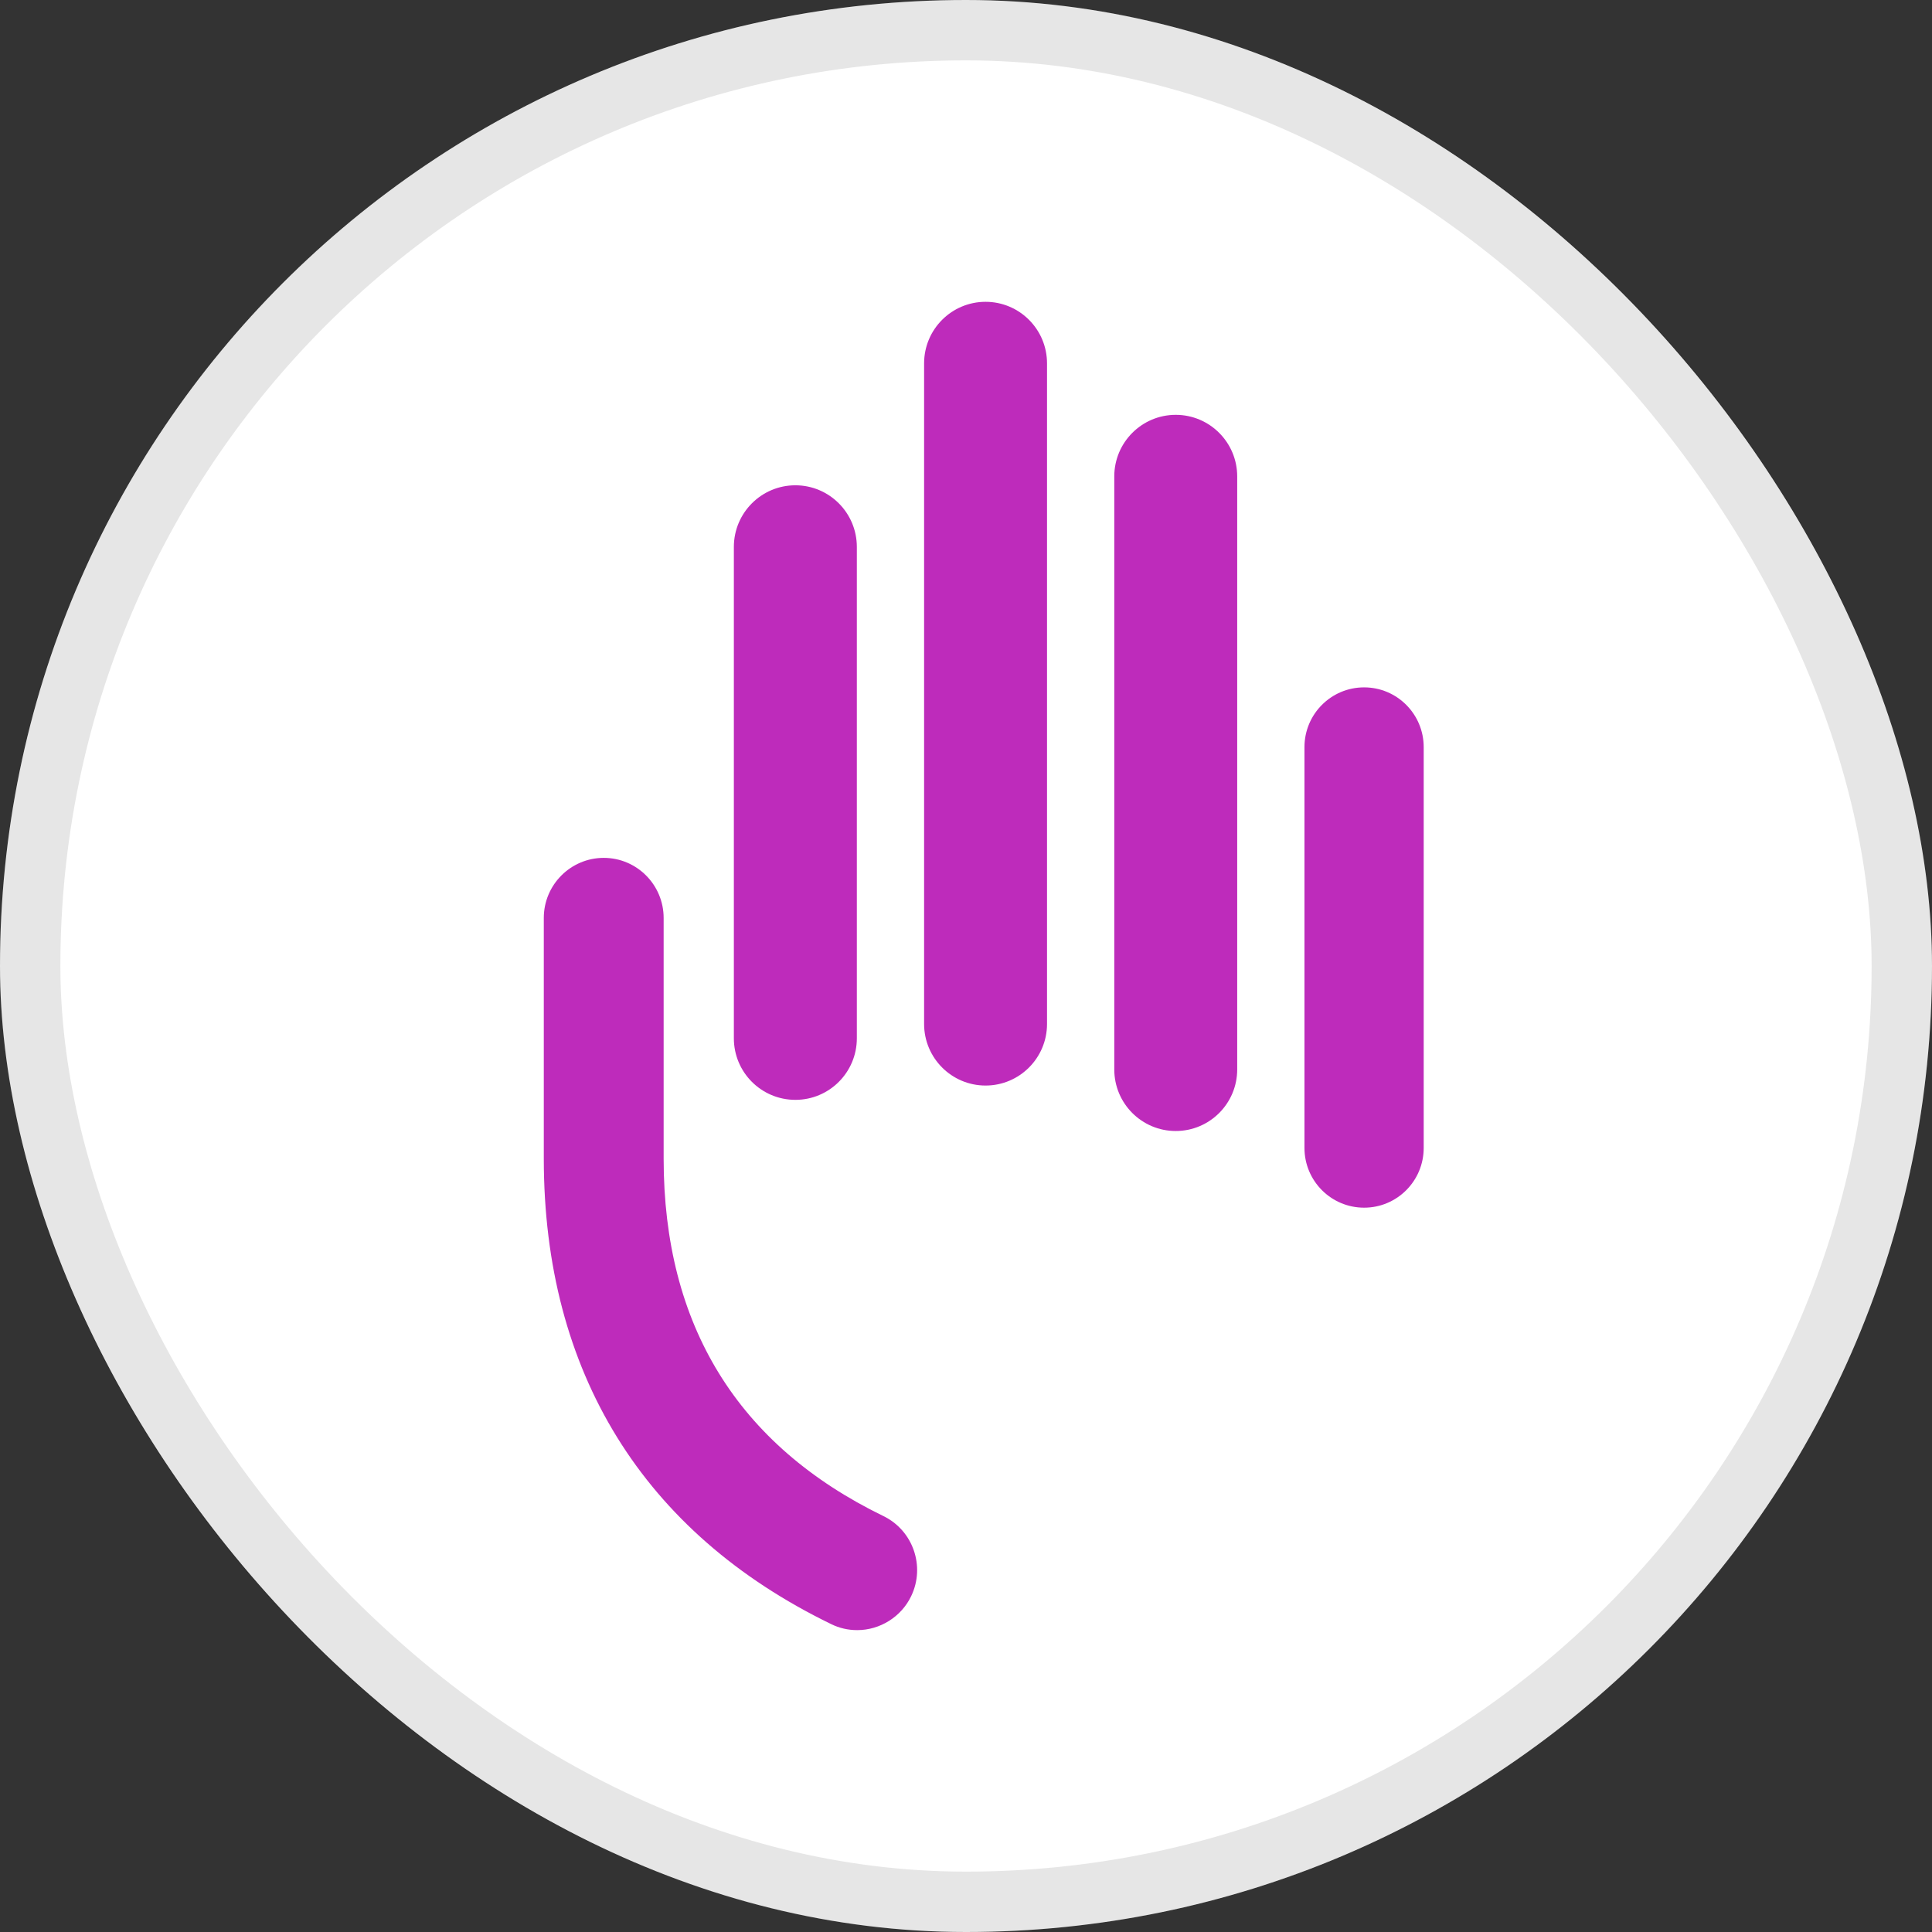 <svg width="32" height="32" viewBox="0 0 32 32" fill="none" xmlns="http://www.w3.org/2000/svg">
<rect x="0" y="0" width="32" height="32" fill="#333333" stroke="none"/>
<rect width="32" height="32" rx="16" fill="white"/>
<rect x="0.5" y="0.5" width="31" height="31" rx="15.5" stroke="black" stroke-opacity="0.1"/>
<g clip-path="url(#clip0_9513_3256)">
<path fill-rule="evenodd" clip-rule="evenodd" d="M14.198 27C14.047 27 13.902 26.967 13.766 26.9C10.652 25.387 9.007 22.722 9.007 19.191V15.204C9.007 14.655 9.453 14.209 10 14.209C10.547 14.209 10.992 14.655 10.992 15.204V19.191C10.992 21.945 12.216 23.937 14.632 25.111C15.124 25.35 15.33 25.946 15.091 26.439C14.927 26.78 14.576 27 14.198 27ZM12.155 9.059C12.155 8.495 12.611 8.038 13.174 8.038C13.736 8.038 14.192 8.495 14.192 9.059V17.197C14.192 17.761 13.736 18.217 13.174 18.217C12.611 18.217 12.155 17.761 12.155 17.197V9.059ZM15.306 6.019C15.306 5.455 15.762 4.999 16.324 4.999C16.886 4.999 17.342 5.455 17.342 6.019V16.96C17.342 17.523 16.886 17.98 16.324 17.98C15.762 17.98 15.306 17.523 15.306 16.96V6.019ZM18.456 7.891C18.456 7.328 18.912 6.871 19.474 6.871C20.036 6.871 20.492 7.328 20.492 7.891V17.713C20.492 18.277 20.036 18.733 19.474 18.733C18.912 18.733 18.456 18.277 18.456 17.713V7.891ZM21.606 12.375C21.606 11.828 22.048 11.385 22.594 11.385C23.139 11.385 23.581 11.828 23.581 12.375V19.013C23.581 19.56 23.139 20.003 22.594 20.003C22.048 20.003 21.606 19.56 21.606 19.013V12.375Z" fill="#BE2BBB"/>
</g>
<defs>
<clipPath id="clip0_9513_3256">
<rect width="14.586" height="22" fill="white" transform="translate(9 5)"/>
</clipPath>
</defs>
</svg>

